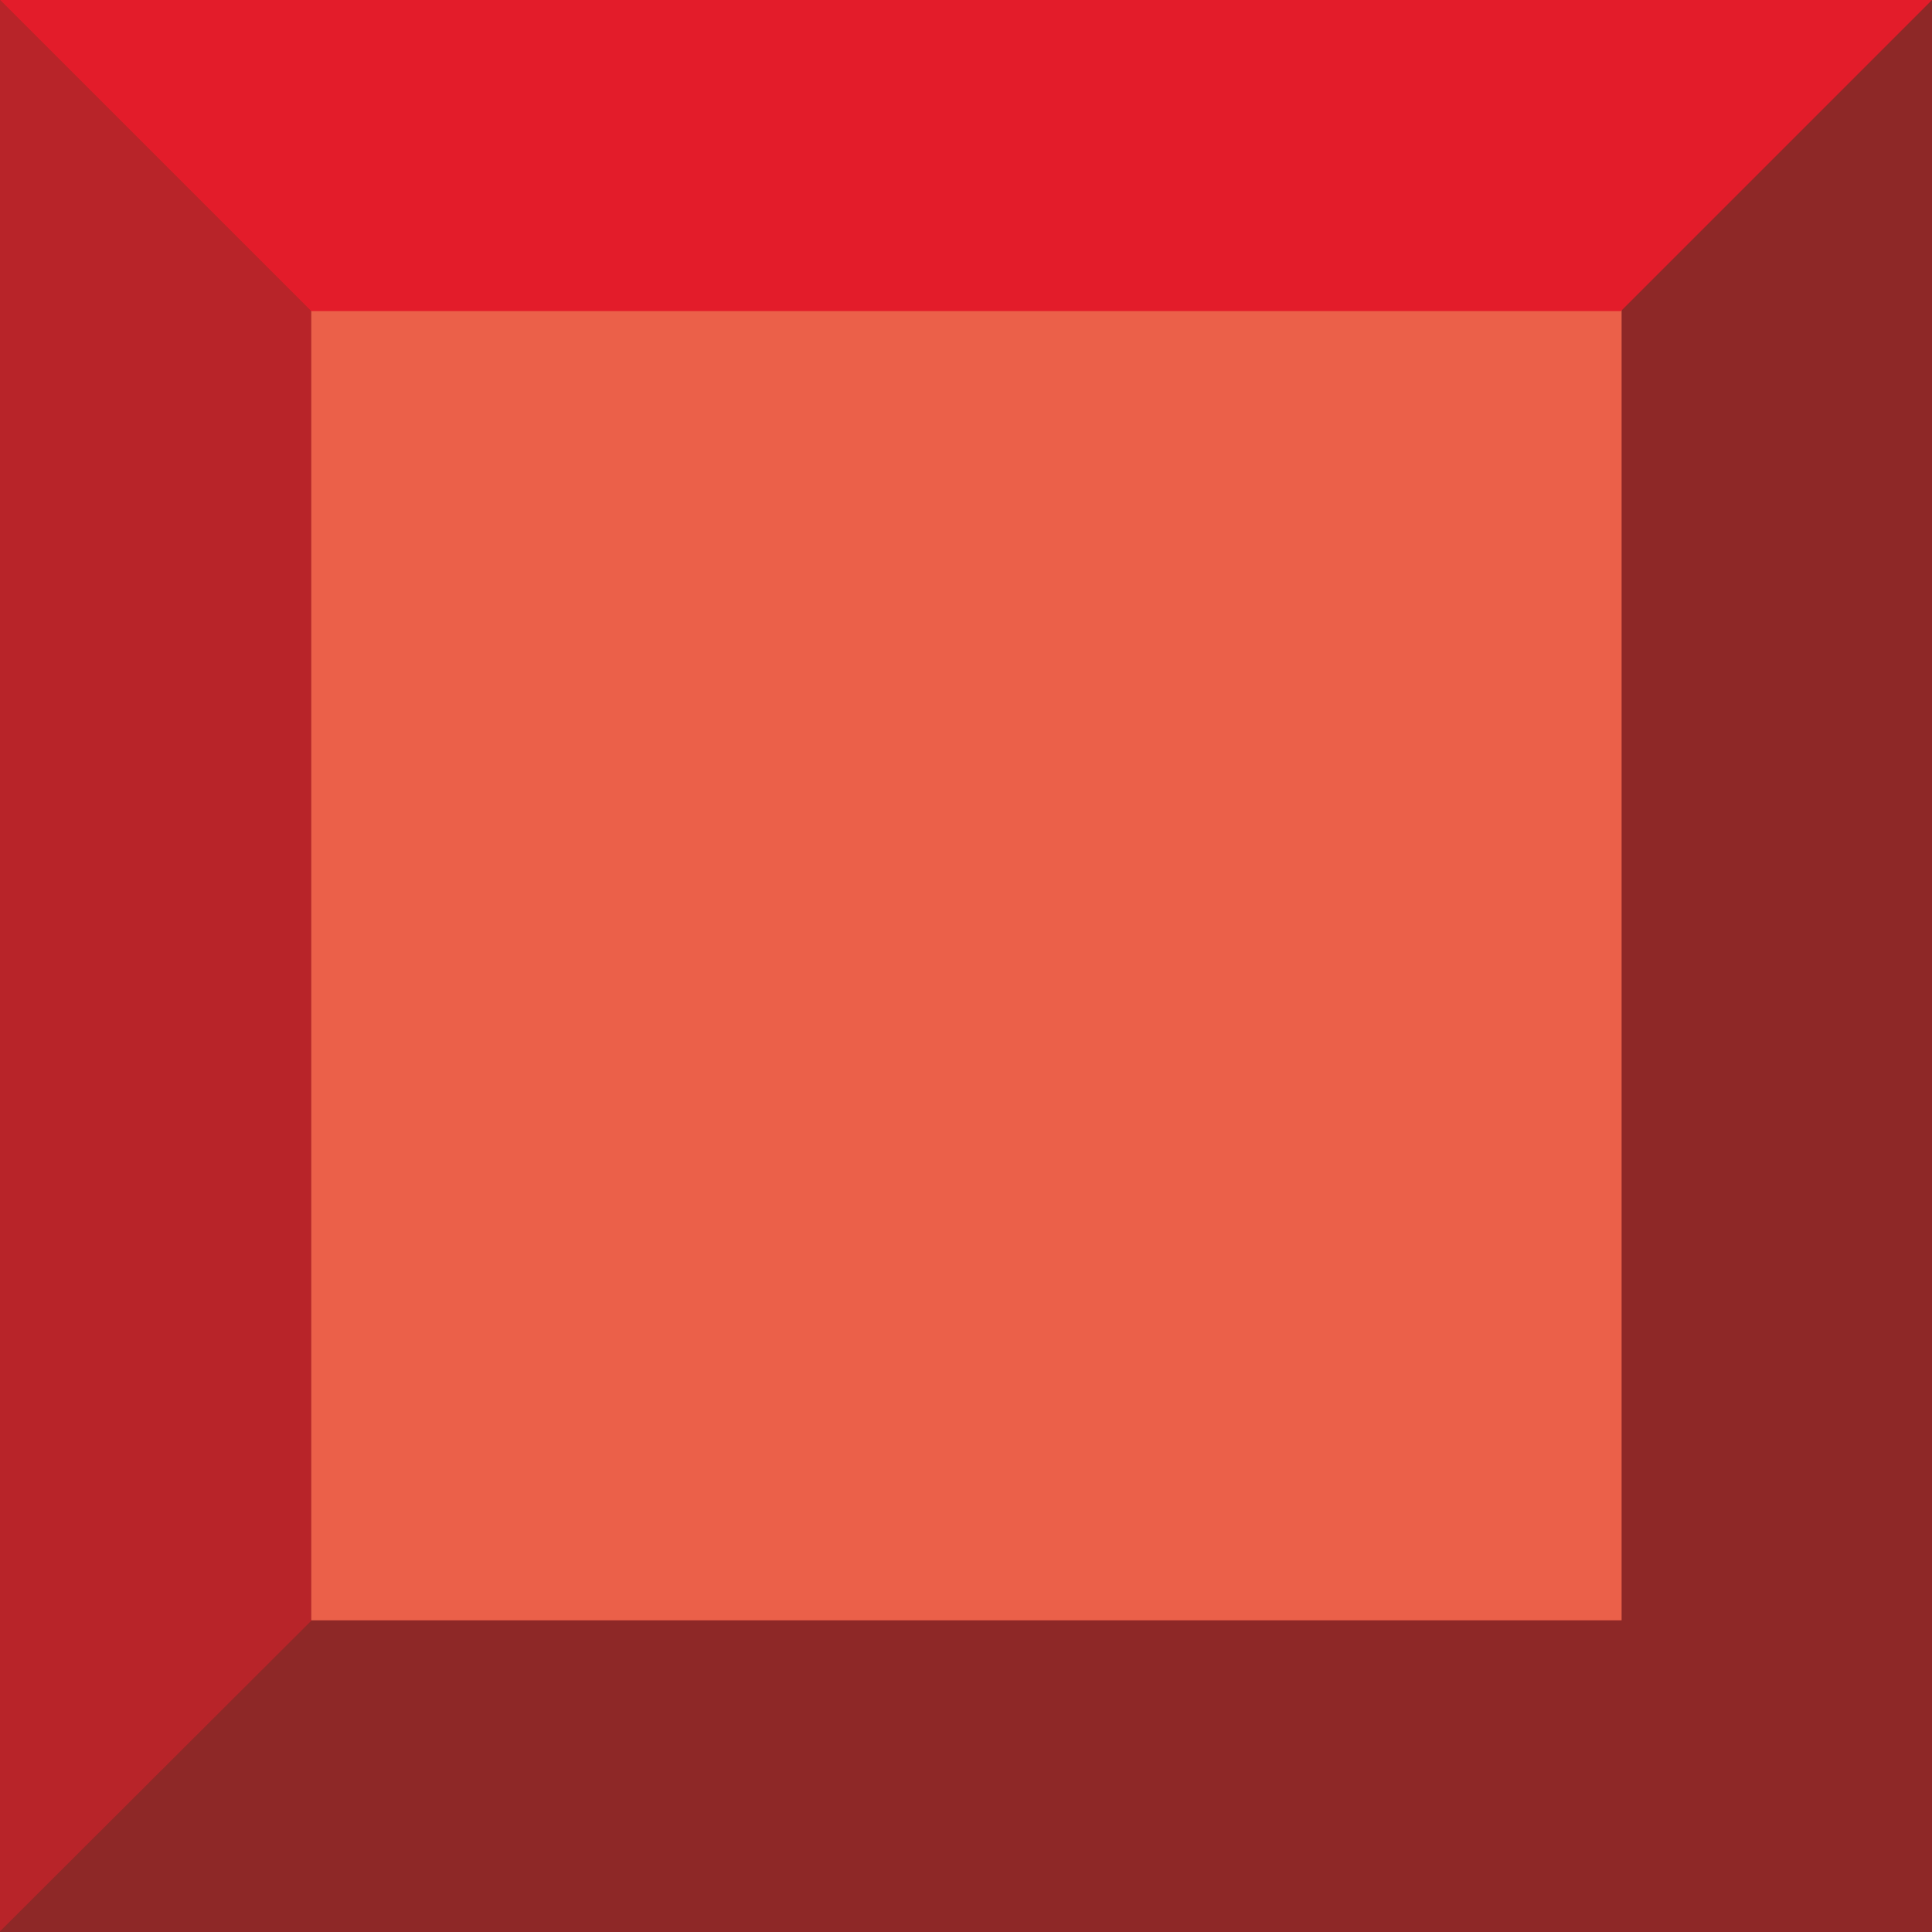 <svg xmlns="http://www.w3.org/2000/svg" width="288" height="288" viewBox="0 0 216 216"><path d="M189.638 312.945h216v216h-216z" style="fill:#8e2827" transform="translate(-189.638 -312.945)"/><path d="M224.414 347.577h146.52v146.52h-146.52z" style="fill:#eb6049" transform="translate(-189.638 -312.945)"/><path d="m189.638 528.873 34.776-34.704V347.72l-34.776-34.776z" style="fill:#b82429" transform="translate(-189.638 -312.945)"/><path d="m189.638 312.945 34.776 34.776h146.448l34.776-34.776z" style="fill:#e31c2a" transform="translate(-189.638 -312.945)"/></svg>
